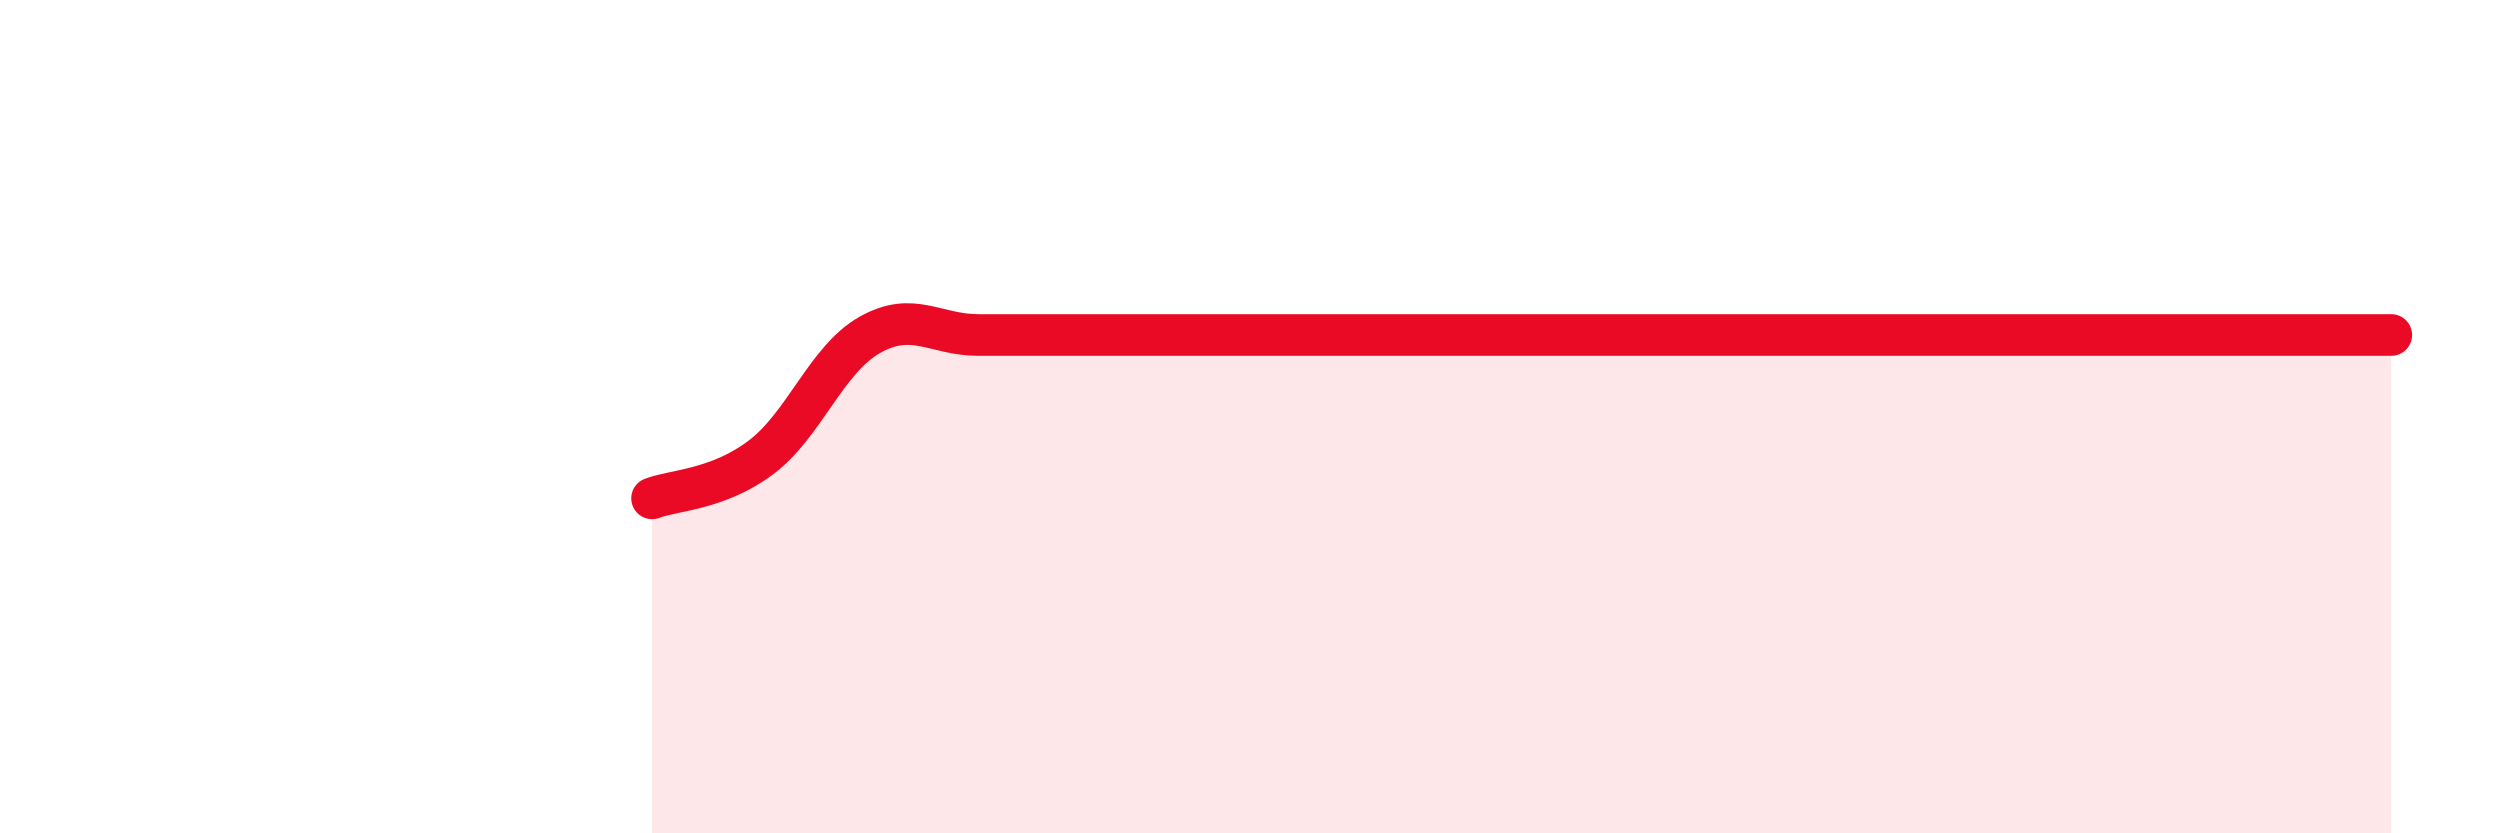 
    <svg width="60" height="20" viewBox="0 0 60 20" xmlns="http://www.w3.org/2000/svg">
      <path
        d="M 15.65,11.96 C 16.17,11.76 17.22,11.76 18.26,10.98 C 19.3,10.2 19.83,8.63 20.87,8.04 C 21.91,7.45 22.44,8.04 23.48,8.04 C 24.52,8.04 25.05,8.04 26.09,8.04 C 27.13,8.04 27.66,8.04 28.7,8.04 C 29.74,8.04 30.26,8.04 31.3,8.04 C 32.34,8.04 32.87,8.04 33.91,8.04 C 34.95,8.04 35.48,8.04 36.52,8.04 C 37.56,8.04 38.09,8.04 39.13,8.04 C 40.17,8.04 40.7,8.04 41.74,8.04 C 42.78,8.04 43.31,8.04 44.35,8.04 C 45.39,8.04 45.92,8.04 46.96,8.04 C 48,8.04 48.53,8.04 49.57,8.04 C 50.61,8.04 51.13,8.04 52.17,8.04 C 53.21,8.04 53.74,8.04 54.78,8.04 C 55.82,8.04 56.87,8.04 57.39,8.04L57.39 20L15.65 20Z"
        fill="#EB0A25"
        opacity="0.1"
        stroke-linecap="round"
        stroke-linejoin="round"
      />
      <path
        d="M 15.65,11.96 C 16.17,11.76 17.22,11.76 18.26,10.98 C 19.3,10.2 19.83,8.63 20.87,8.04 C 21.91,7.45 22.44,8.04 23.48,8.04 C 24.52,8.04 25.05,8.04 26.09,8.04 C 27.13,8.04 27.66,8.04 28.7,8.04 C 29.74,8.04 30.26,8.04 31.3,8.04 C 32.34,8.04 32.87,8.04 33.91,8.04 C 34.95,8.04 35.48,8.04 36.52,8.04 C 37.56,8.04 38.09,8.04 39.13,8.04 C 40.17,8.04 40.7,8.04 41.74,8.04 C 42.78,8.04 43.31,8.04 44.35,8.04 C 45.39,8.04 45.92,8.04 46.96,8.04 C 48,8.04 48.53,8.04 49.57,8.04 C 50.61,8.04 51.13,8.04 52.17,8.04 C 53.21,8.04 53.74,8.04 54.78,8.04 C 55.82,8.04 56.87,8.04 57.39,8.04"
        stroke="#EB0A25"
        stroke-width="1"
        fill="none"
        stroke-linecap="round"
        stroke-linejoin="round"
      />
    </svg>
  
